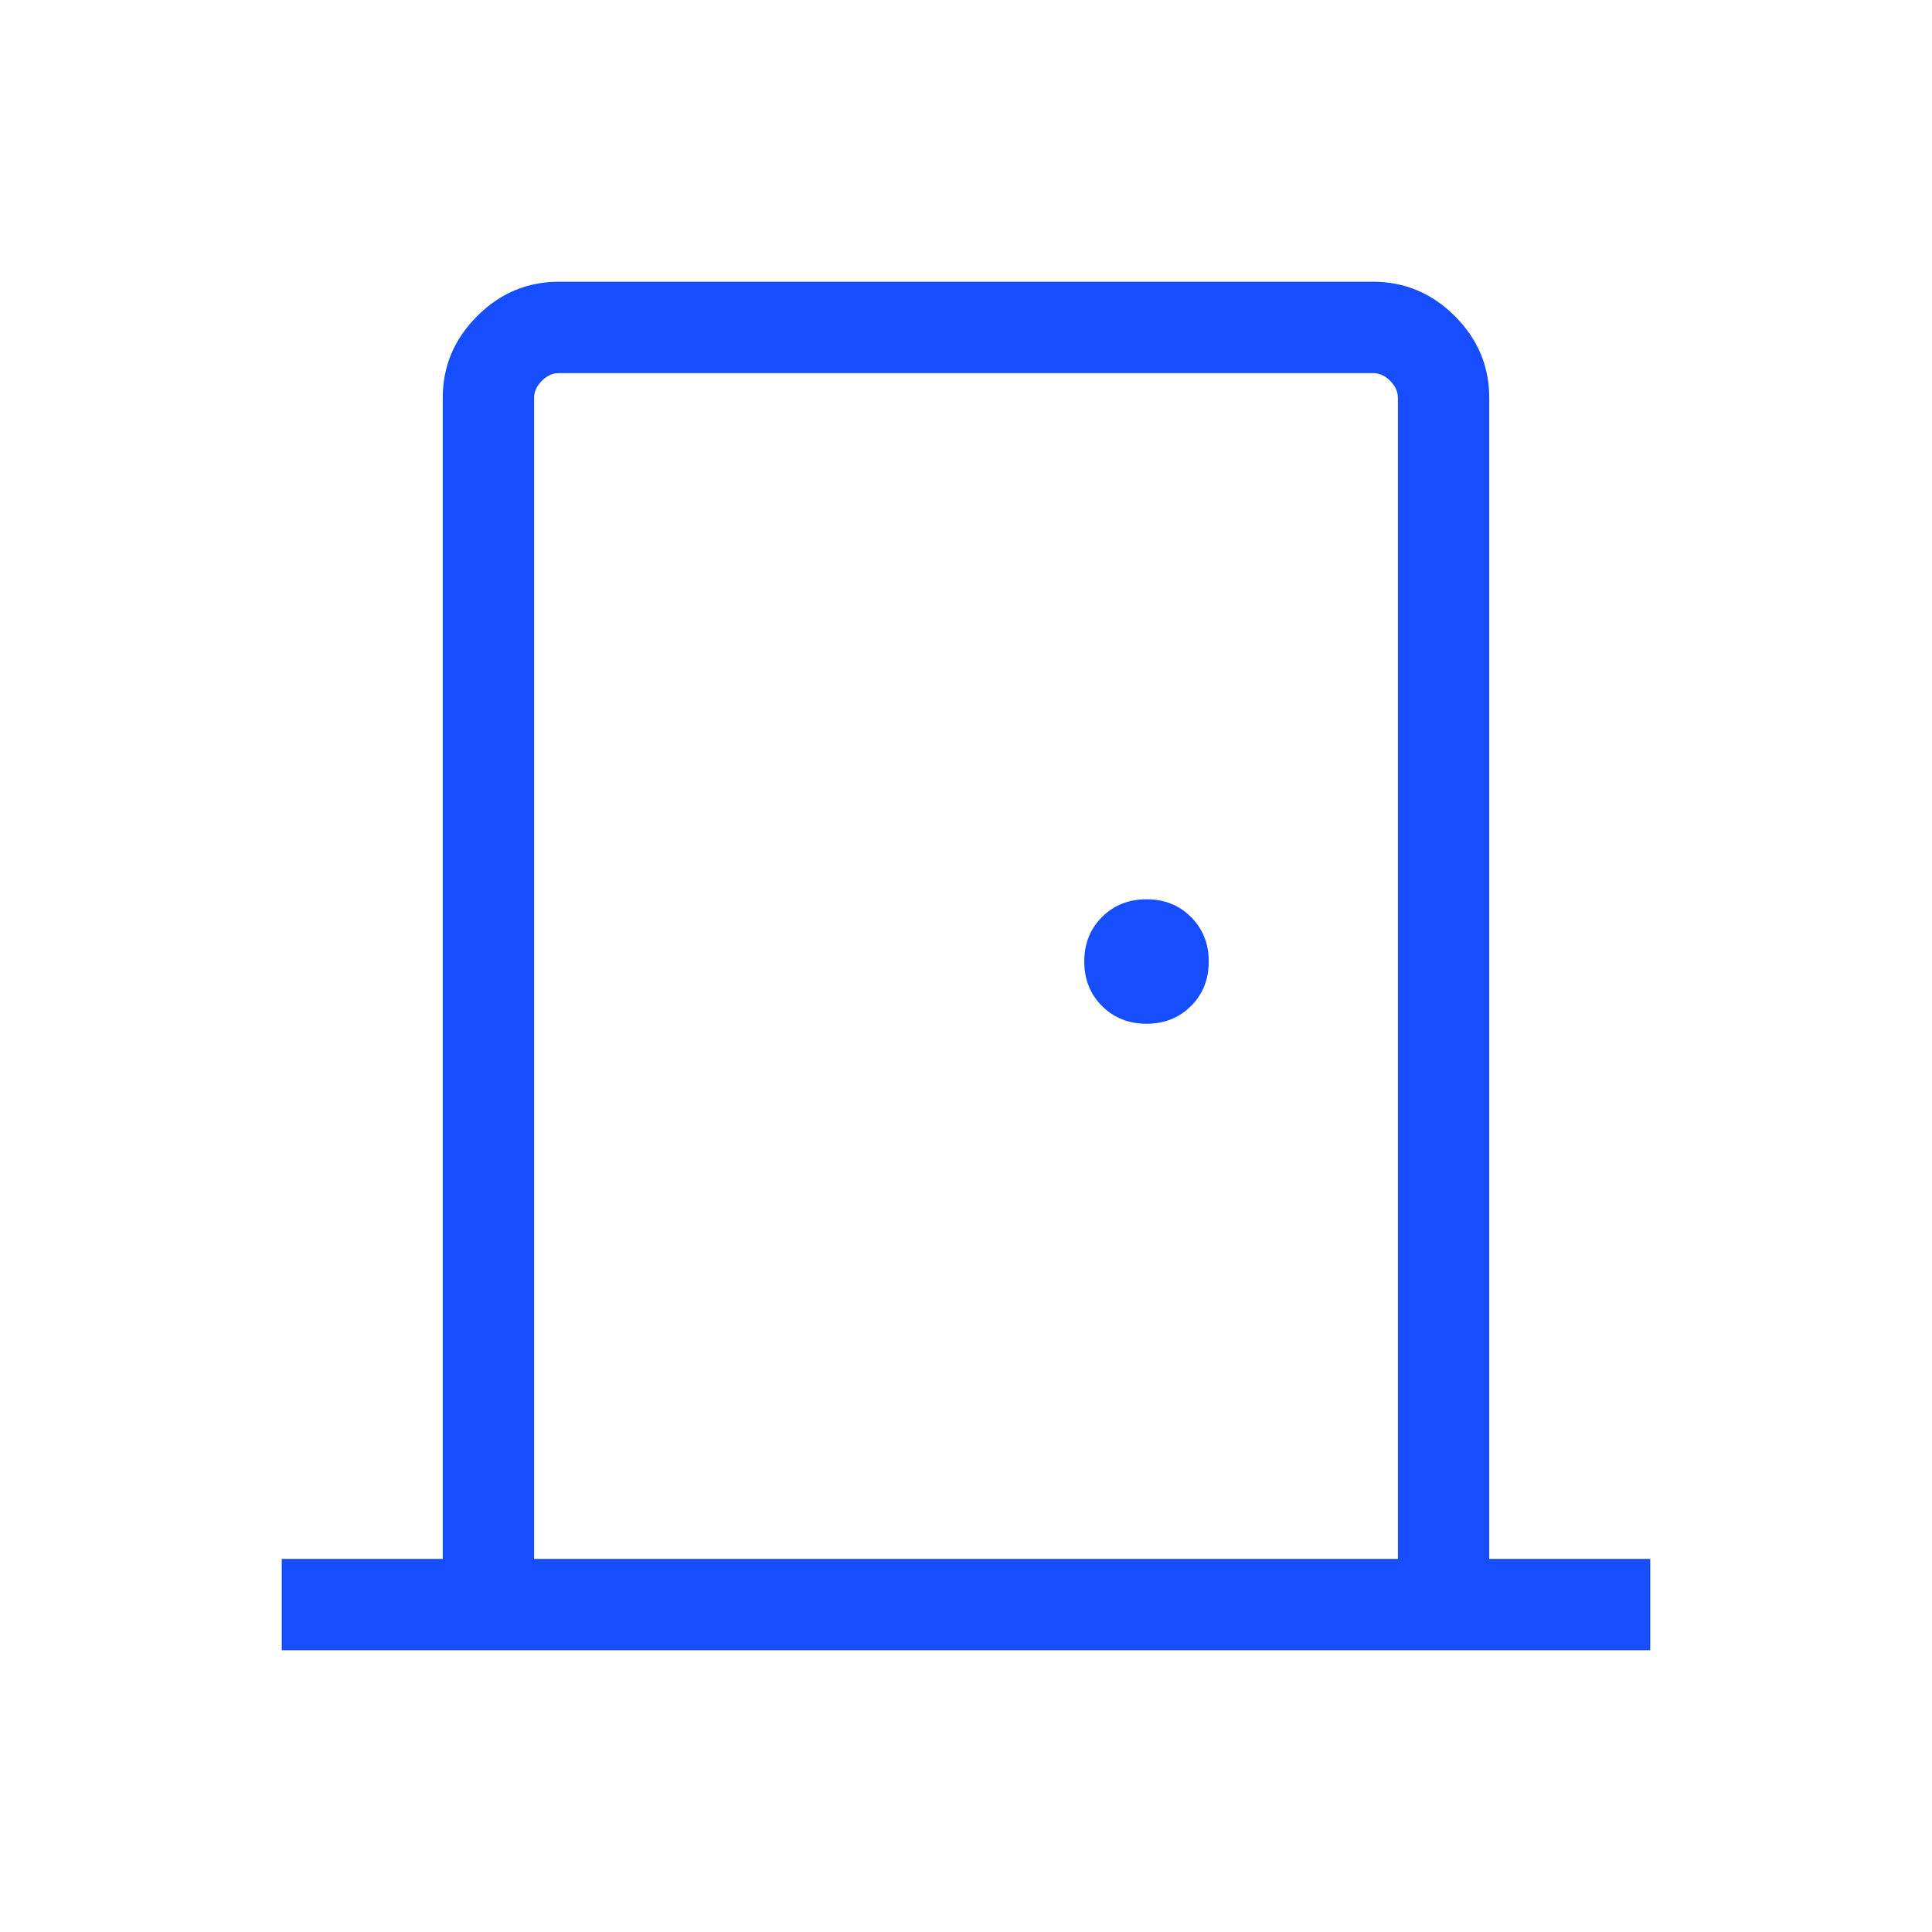 <?xml version="1.0" encoding="UTF-8"?>
<svg xmlns="http://www.w3.org/2000/svg" height="48px" viewBox="0 -960 960 960" width="48px" fill="#164DFF">
  <path d="M140-140v-45.39h80v-576.92q0-23.53 17.08-40.61T277.69-820h404.62q23.53 0 40.61 17.08T740-762.31v576.92h80V-140H140Zm554.61-45.39v-576.92q0-4.61-3.84-8.46-3.85-3.84-8.46-3.84H277.69q-4.61 0-8.46 3.84-3.84 3.85-3.84 8.46v576.92h429.22ZM569.69-451.31q13.3 0 22.11-8.81 8.82-8.81 8.82-22.11 0-13.3-8.82-22.11-8.81-8.81-22.11-8.81-13.29 0-22.11 8.81-8.81 8.81-8.81 22.11 0 13.3 8.81 22.11 8.82 8.81 22.11 8.81Zm-304.3-323.3V-185.39v-589.22Z"></path>
</svg>
